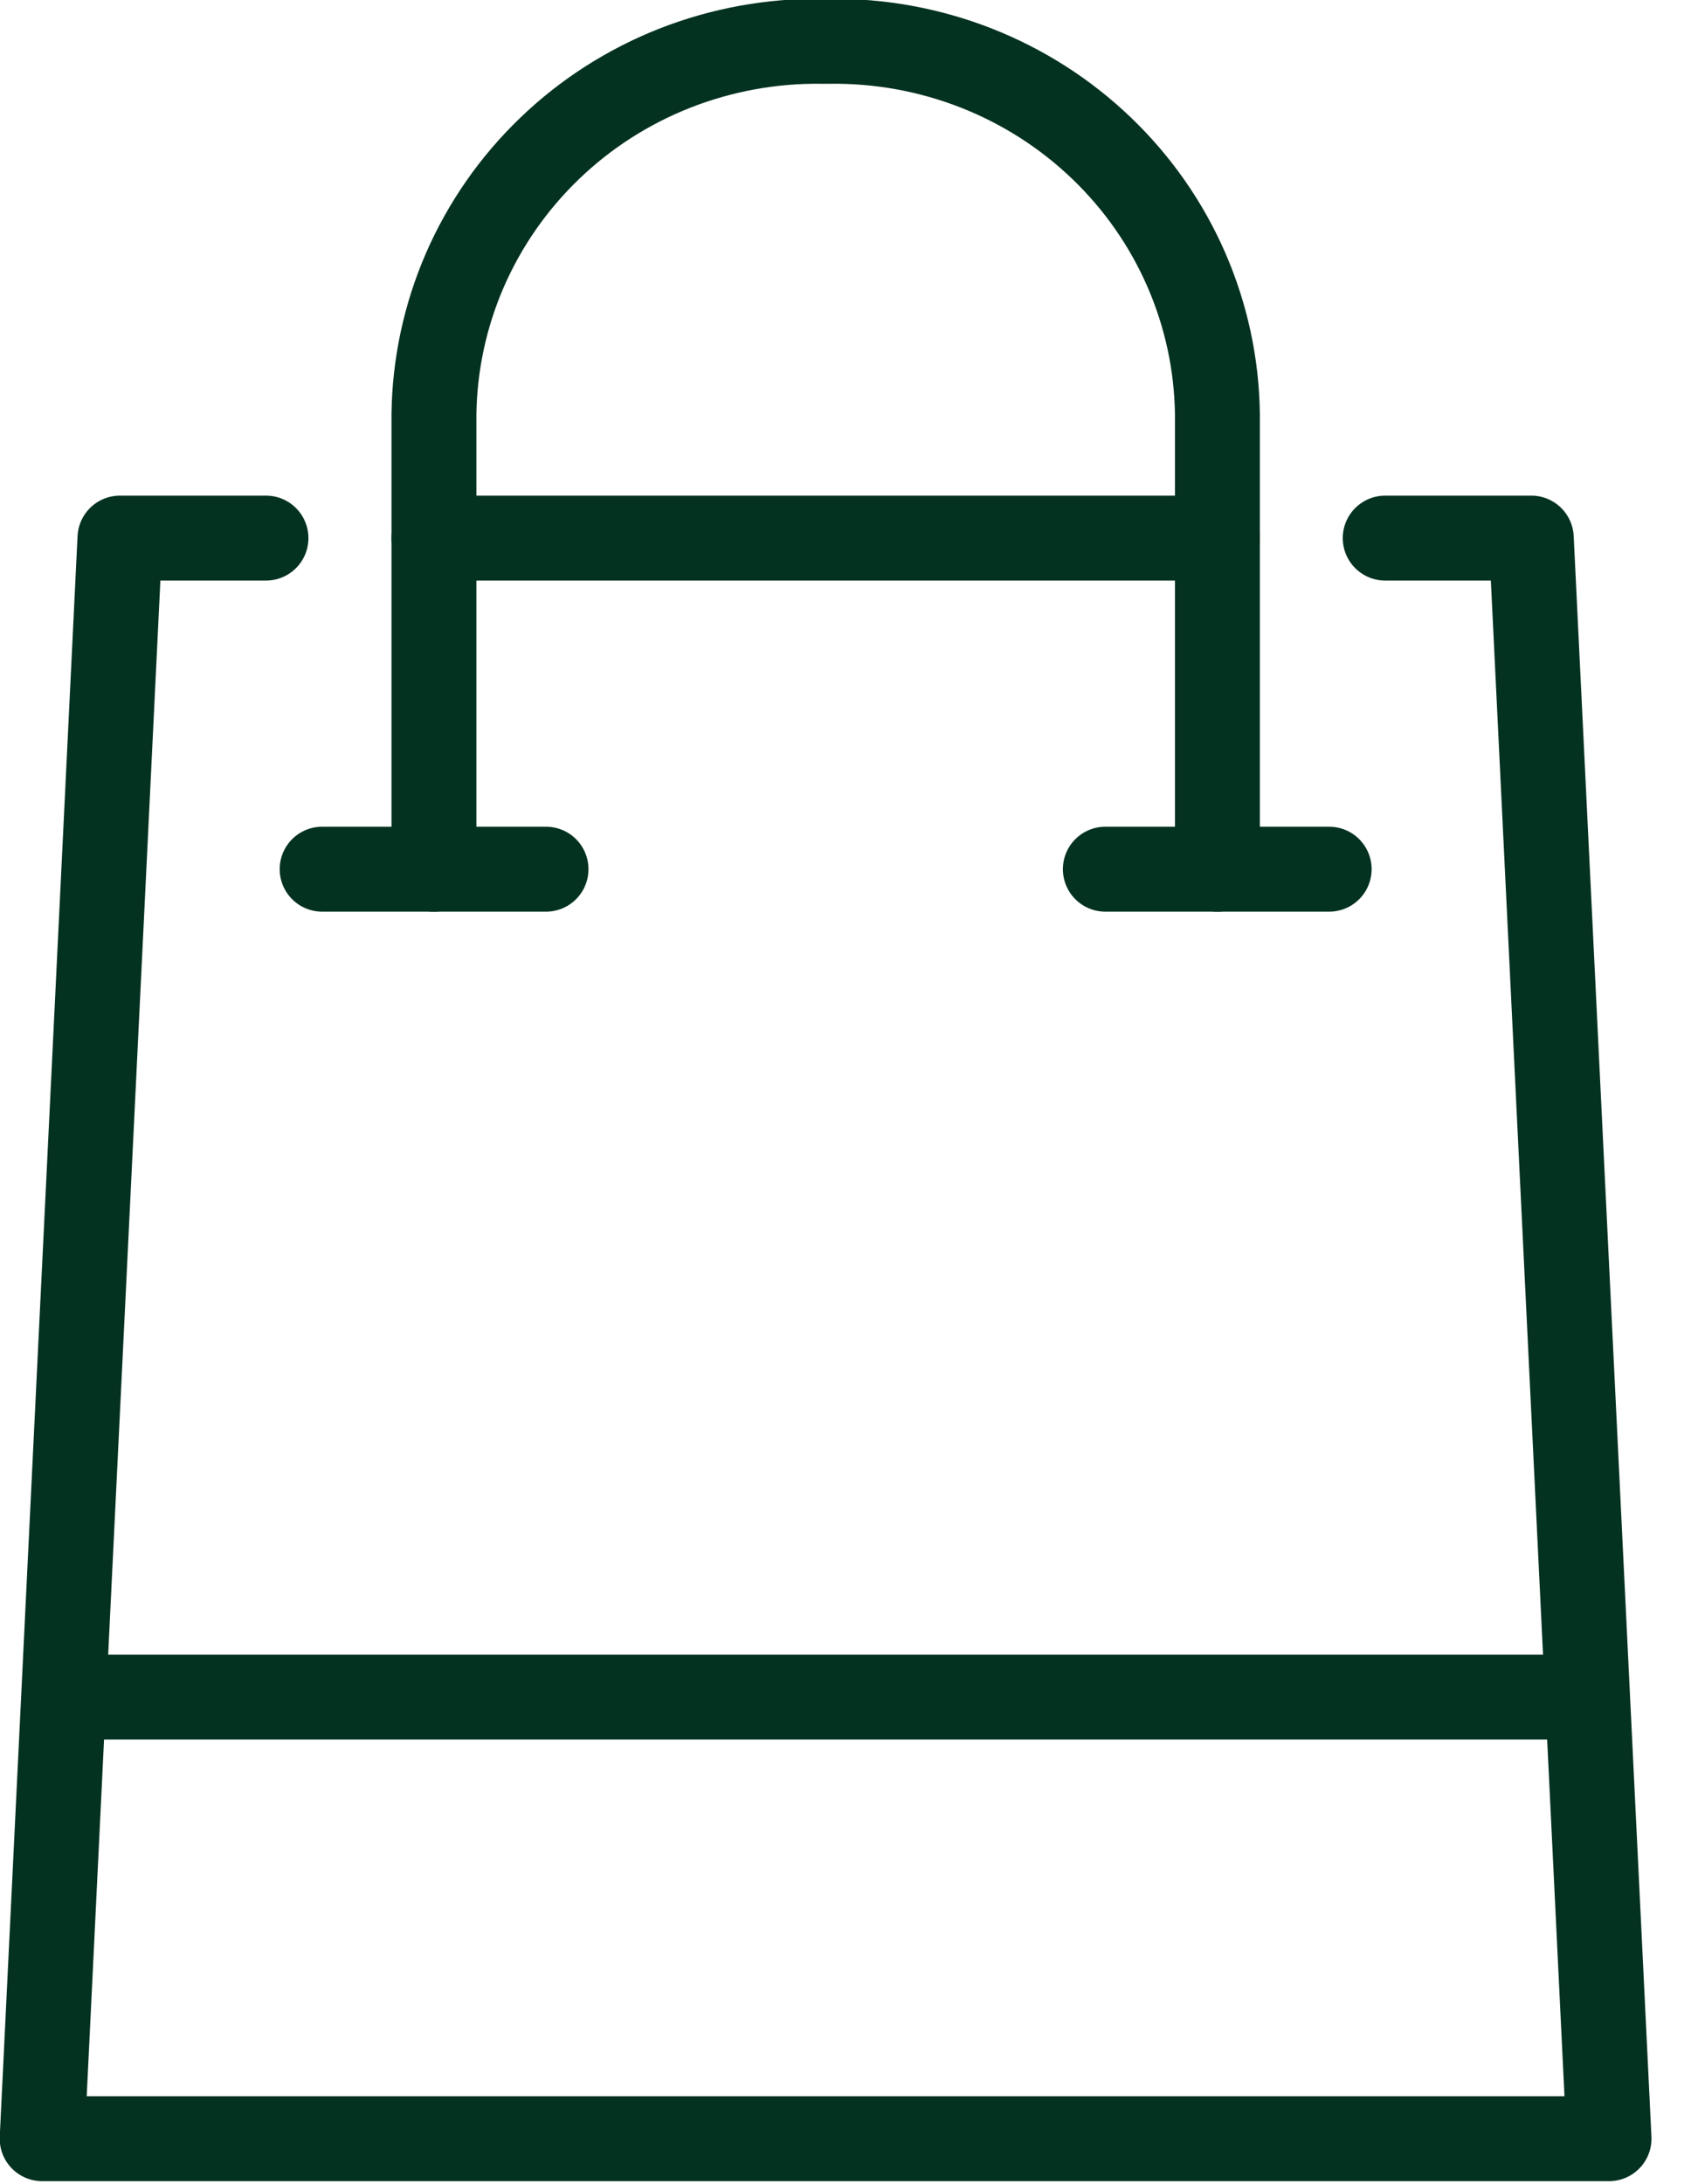 <svg width="28" height="36" viewBox="0 0 28 36" fill="none" xmlns="http://www.w3.org/2000/svg">
<path d="M22.842 8.869H25.251L26.533 35.25H0.695L1.978 8.869H4.386" stroke="#043220" stroke-width="1.4" stroke-linecap="round" stroke-linejoin="round"/>
<path d="M7.156 8.869H20.075" stroke="#043220" stroke-width="1.4" stroke-linecap="round" stroke-linejoin="round"/>
<path d="M1.617 27.971H25.61" stroke="#043220" stroke-width="1.4" stroke-linecap="round" stroke-linejoin="round"/>
<path d="M7.156 14.327V6.822C7.167 6.005 7.341 5.198 7.668 4.447C7.996 3.696 8.47 3.016 9.064 2.446C9.657 1.875 10.359 1.426 11.129 1.123C11.899 0.821 12.722 0.67 13.551 0.681H13.68C14.509 0.67 15.332 0.821 16.102 1.123C16.872 1.426 17.574 1.875 18.168 2.446C18.762 3.016 19.236 3.696 19.563 4.447C19.89 5.198 20.064 6.005 20.075 6.822V14.327" stroke="#043220" stroke-width="1.4" stroke-linecap="round" stroke-linejoin="round"/>
<path d="M5.312 14.326H9.004" stroke="#043220" stroke-width="1.4" stroke-linecap="round" stroke-linejoin="round"/>
<path d="M18.227 14.326H21.918" stroke="#043220" stroke-width="1.4" stroke-linecap="round" stroke-linejoin="round"/>
</svg>
